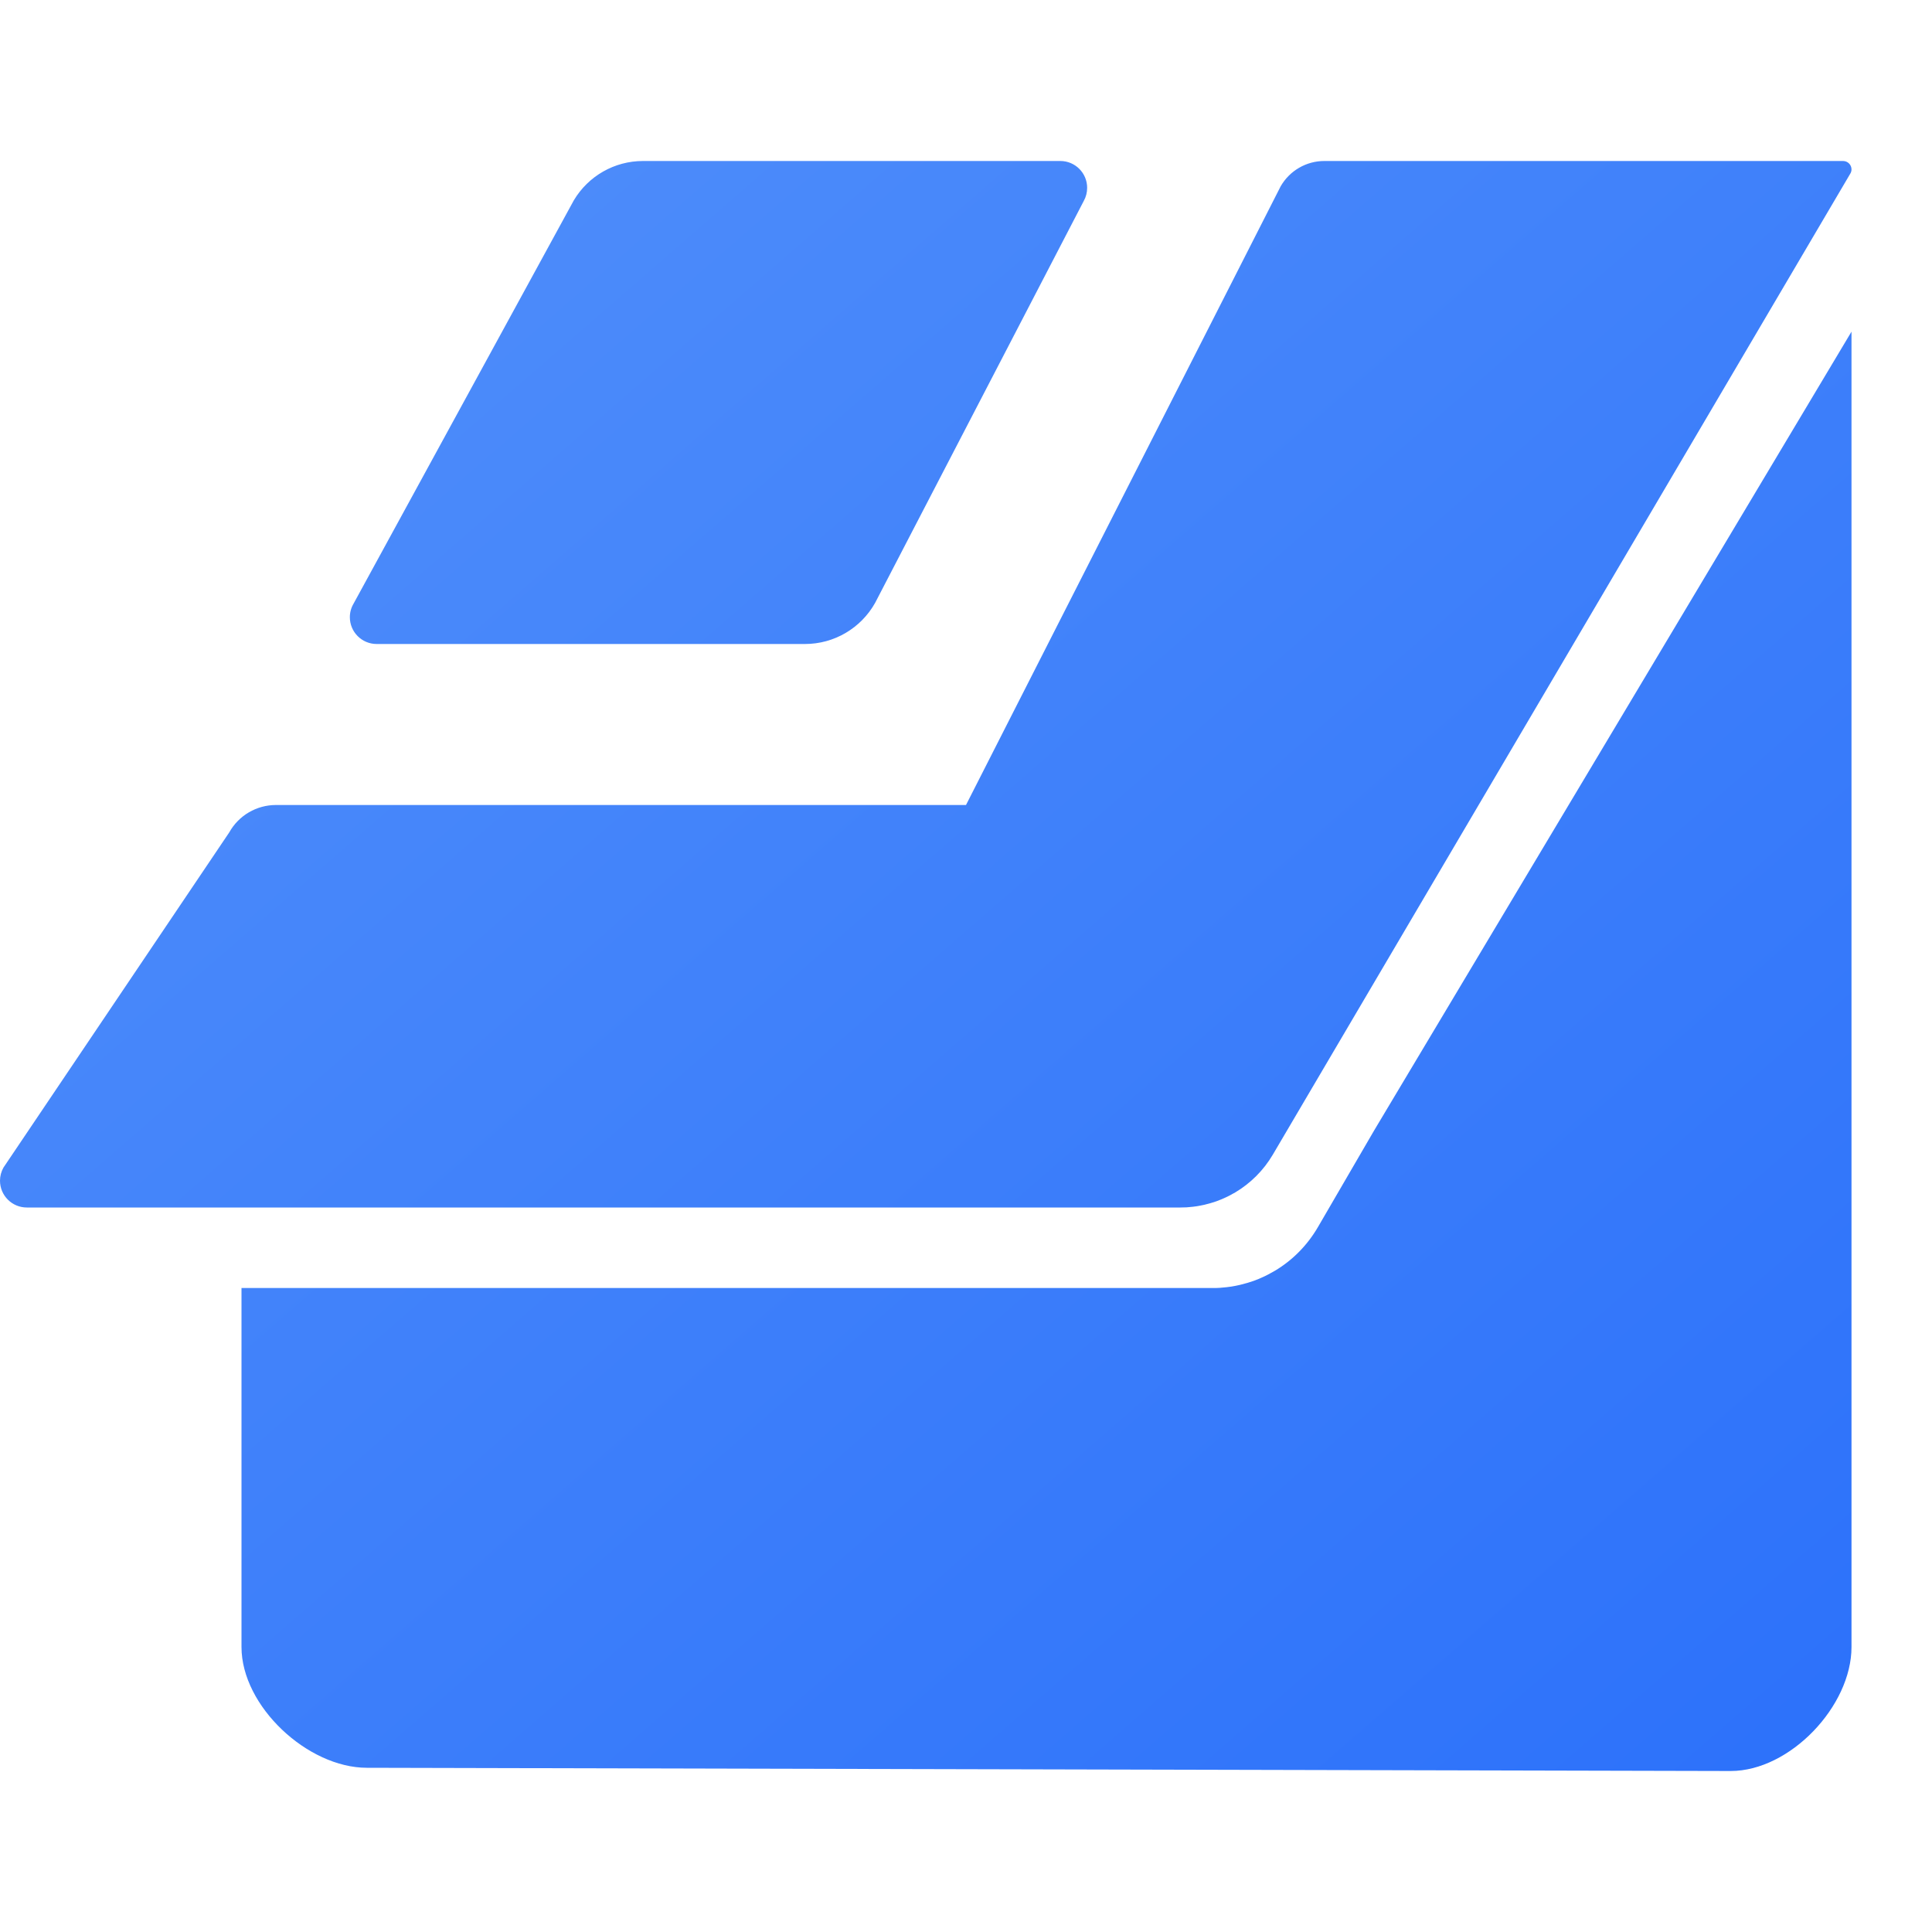 <svg width="24" height="24" viewBox="0 0 24 24" fill="none" xmlns="http://www.w3.org/2000/svg">
<g clip-path="url(#clip0_2252_9915)">
<path fill-rule="evenodd" clip-rule="evenodd" d="M23 2.104C23 2.047 22.953 2 22.896 2H16.451C16.227 2 16.021 2.12 15.909 2.314L12 10H3.428C3.187 10 2.965 10.13 2.848 10.34L0.043 14.504C0.015 14.554 0 14.61 0 14.667C0 14.851 0.149 15 0.333 15H14.664C14.69 15 14.715 14.999 14.741 14.998L14.817 14.991L14.869 14.984L14.913 14.976L14.962 14.966L15.041 14.945L15.11 14.923L15.164 14.902L15.226 14.875L15.269 14.854L15.344 14.813C15.533 14.7 15.695 14.541 15.811 14.344L16.423 13.304L22.985 2.157C22.995 2.141 23 2.123 23 2.104ZM13.505 2.333C13.505 2.149 13.356 2 13.172 2H7.987C7.634 2 7.308 2.186 7.128 2.489L4.393 7.497C4.362 7.549 4.346 7.607 4.346 7.667C4.346 7.851 4.495 8 4.679 8H10C10.361 8 10.693 7.805 10.87 7.491L13.463 2.496C13.491 2.446 13.505 2.39 13.505 2.333ZM23 20.46V4.12L17.07 14.043L16.372 15.243C16.24 15.47 16.056 15.655 15.839 15.785L15.754 15.832L15.706 15.856L15.634 15.888L15.572 15.912L15.494 15.937L15.404 15.961L15.348 15.973L15.298 15.982L15.238 15.99L15.152 15.998L15.107 16C15.093 16 15.078 16 15.063 16H3L3 20.46C3 21.196 3.822 21.96 4.557 21.96L21.5 22C22.235 22 23 21.195 23 20.46Z" fill="url(#paint0_linear_2252_9915)"/>
</g>
<defs>
<linearGradient id="paint0_linear_2252_9915" x1="0" y1="2" x2="19.806" y2="24.777" gradientUnits="userSpaceOnUse">
<stop stop-color="#5290FA"/>
<stop offset="1" stop-color="#2C71FA"/>
</linearGradient>
<clipPath id="clip0_2252_9915">
<rect width="24" height="24" fill="white"/>
</clipPath>
</defs>
</svg>
